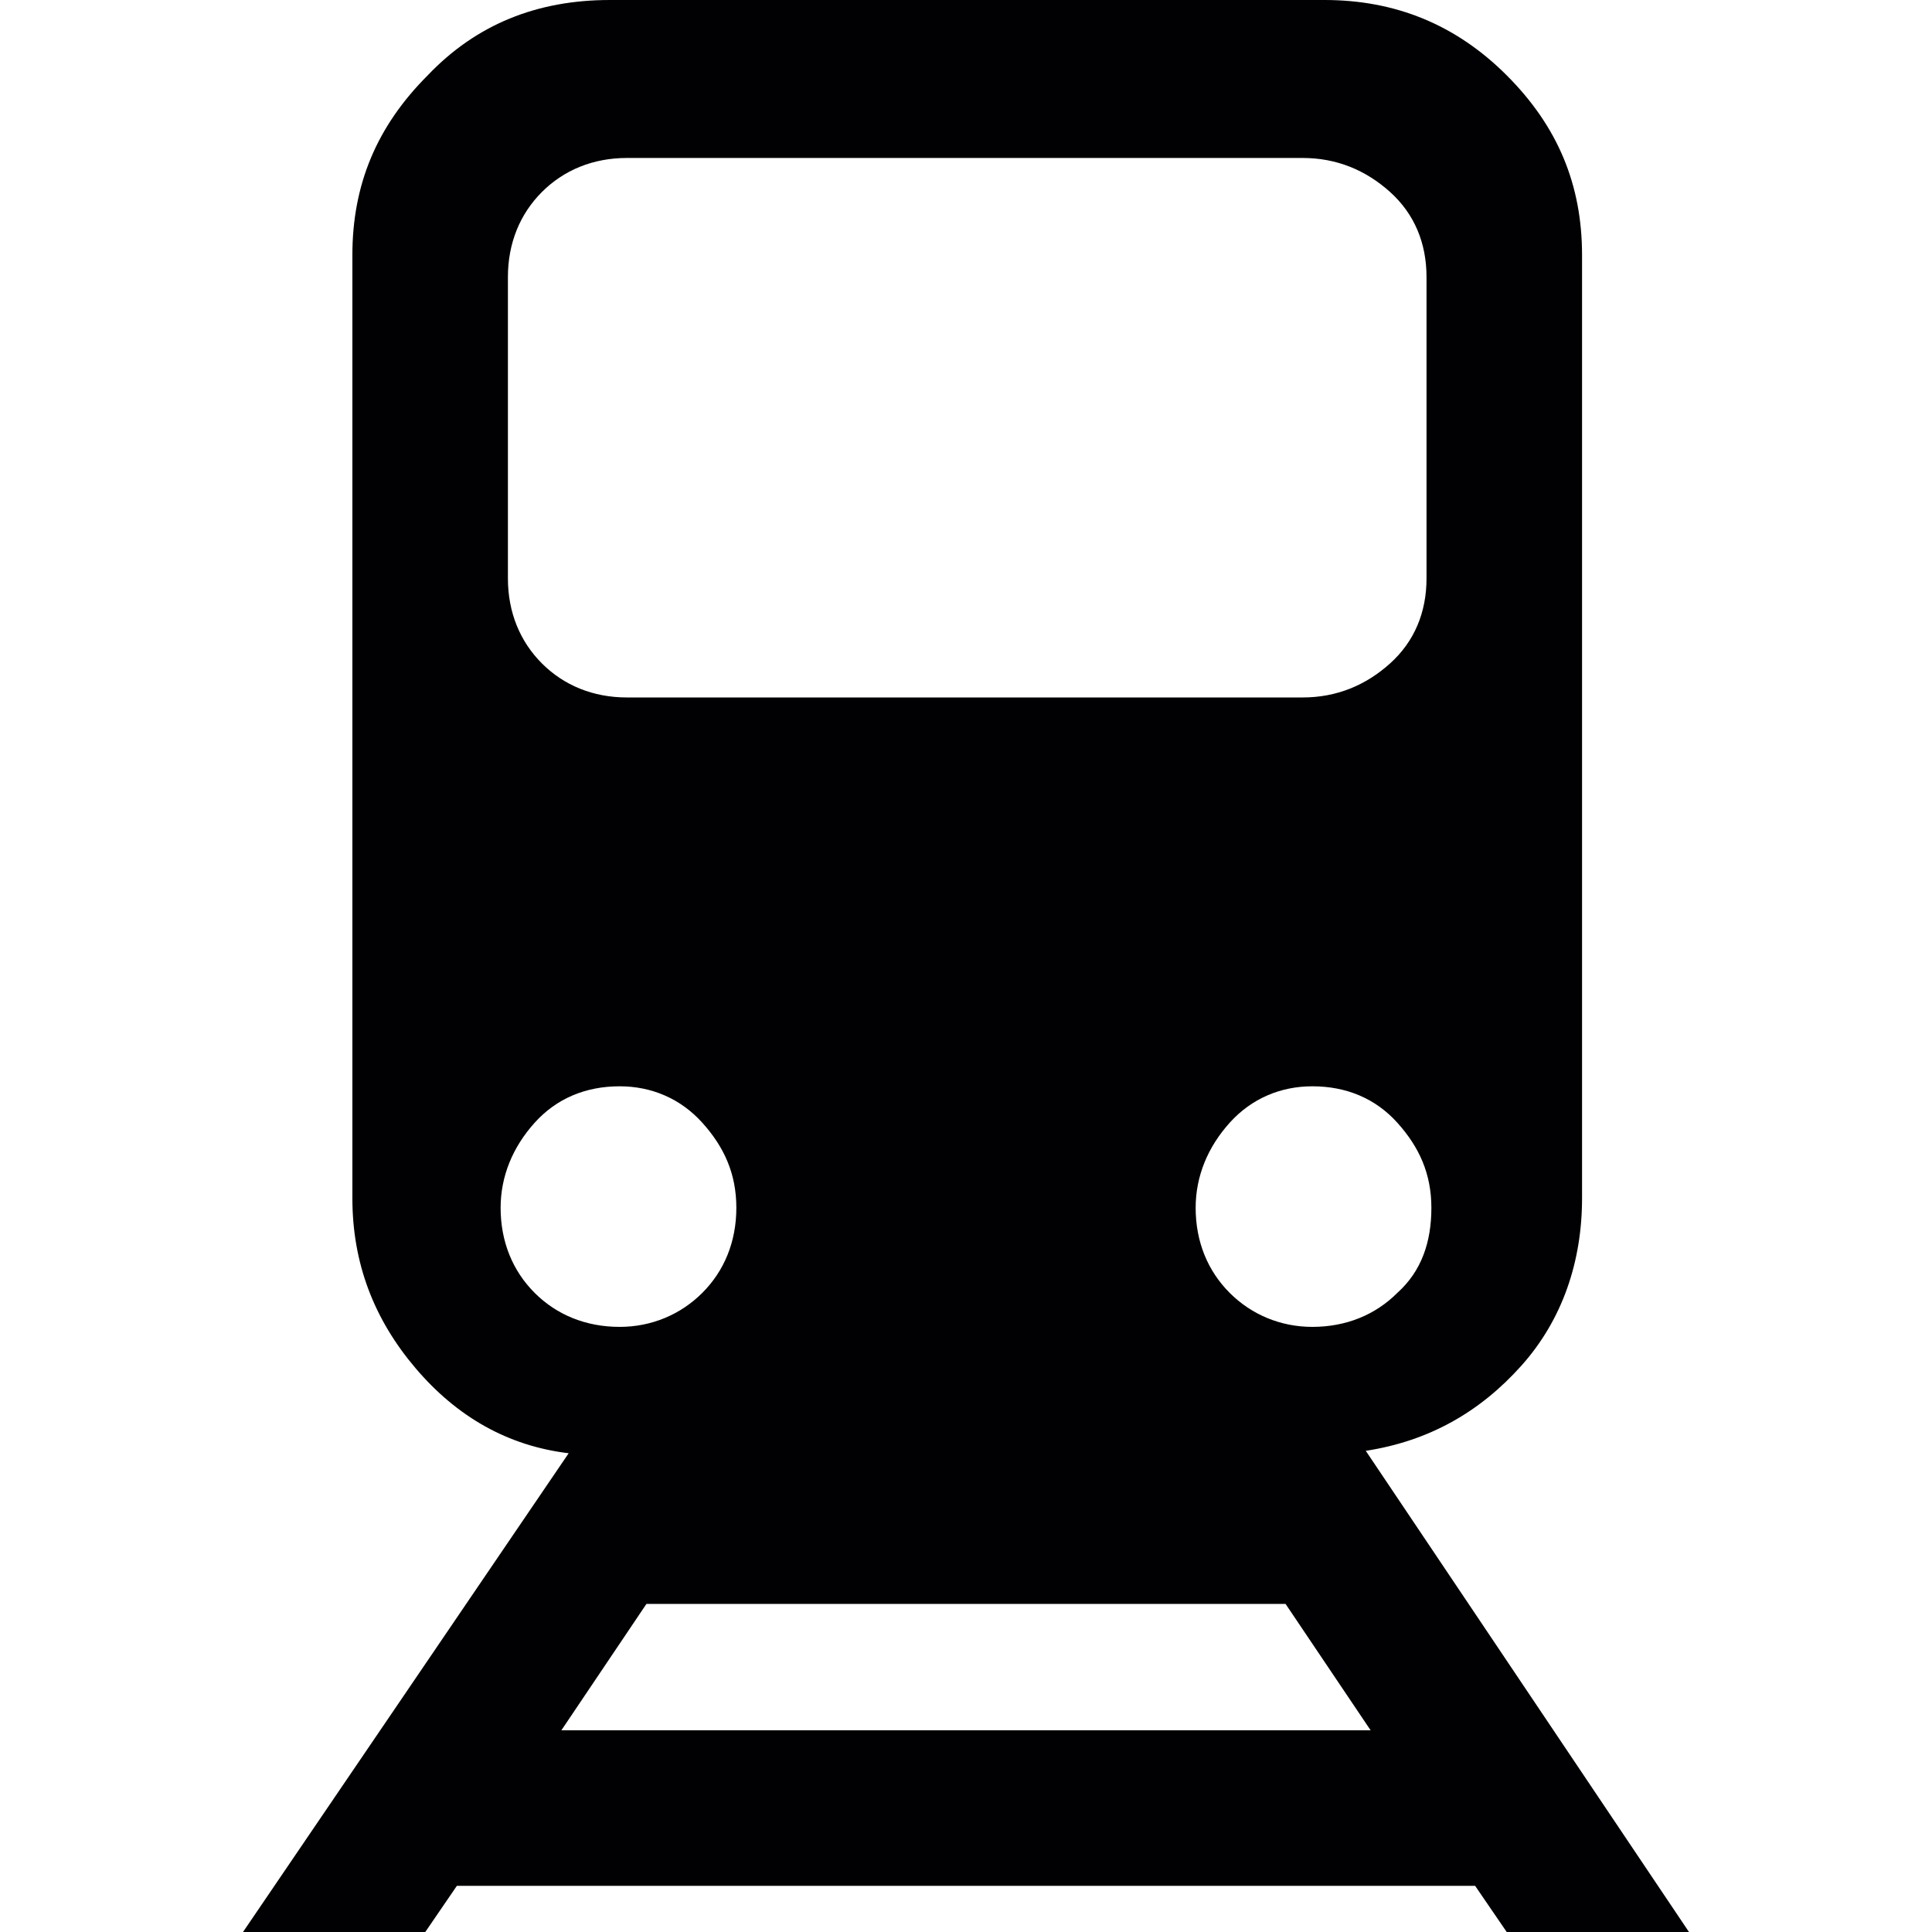 <?xml version="1.0" encoding="utf-8"?>
<!-- Generator: Adobe Illustrator 21.0.2, SVG Export Plug-In . SVG Version: 6.00 Build 0)  -->
<svg version="1.1" id="Capa_1" xmlns="http://www.w3.org/2000/svg" xmlns:xlink="http://www.w3.org/1999/xlink" x="0px" y="0px"
	 viewBox="0 0 79.5 79.5" style="enable-background:new 0 0 79.5 79.5;" xml:space="preserve">
<style type="text/css">
	.st0{fill:#010002;}
</style>
<g>
	<path class="st0" d="M62,79.5h7.5L56.2,59.7c2.6-0.4,4.7-1.6,6.4-3.5c1.7-1.9,2.5-4.3,2.5-6.9V10.5c0-2.9-1-5.3-3.1-7.4
		C59.9,1,57.4,0,54.5,0H25.1c-3,0-5.5,1-7.5,3.1c-2.1,2.1-3.1,4.5-3.1,7.4v38.8c0,2.7,0.9,5,2.6,7c1.7,2,3.8,3.2,6.3,3.5L10,79.5
		h7.5l1.3-1.9h41.9L62,79.5z M57.5,53.2c-0.9,0.9-2.1,1.4-3.5,1.4c-1.3,0-2.5-0.5-3.4-1.4c-0.9-0.9-1.4-2.1-1.4-3.5
		c0-1.3,0.5-2.5,1.4-3.5s2.1-1.5,3.4-1.5c1.4,0,2.6,0.5,3.5,1.5c0.9,1,1.4,2.1,1.4,3.5C58.9,51.1,58.5,52.3,57.5,53.2z M20.9,11.4
		c0-1.4,0.5-2.6,1.4-3.5c0.9-0.9,2.1-1.4,3.5-1.4h27.8c1.4,0,2.6,0.5,3.6,1.4c1,0.9,1.5,2.1,1.5,3.5v12.4c0,1.4-0.5,2.6-1.5,3.5
		s-2.2,1.4-3.6,1.4H25.8c-1.4,0-2.6-0.5-3.5-1.4c-0.9-0.9-1.4-2.1-1.4-3.5V11.4z M22,53.2c-0.9-0.9-1.4-2.1-1.4-3.5
		c0-1.3,0.5-2.5,1.4-3.5c0.9-1,2.1-1.5,3.5-1.5c1.3,0,2.5,0.5,3.4,1.5c0.9,1,1.4,2.1,1.4,3.5c0,1.4-0.5,2.6-1.4,3.5
		c-0.9,0.9-2.1,1.4-3.4,1.4C24.1,54.6,22.9,54.1,22,53.2z M23.1,71.2l3.5-5.2h26.3l3.5,5.2H23.1z"/>
</g>
</svg>
